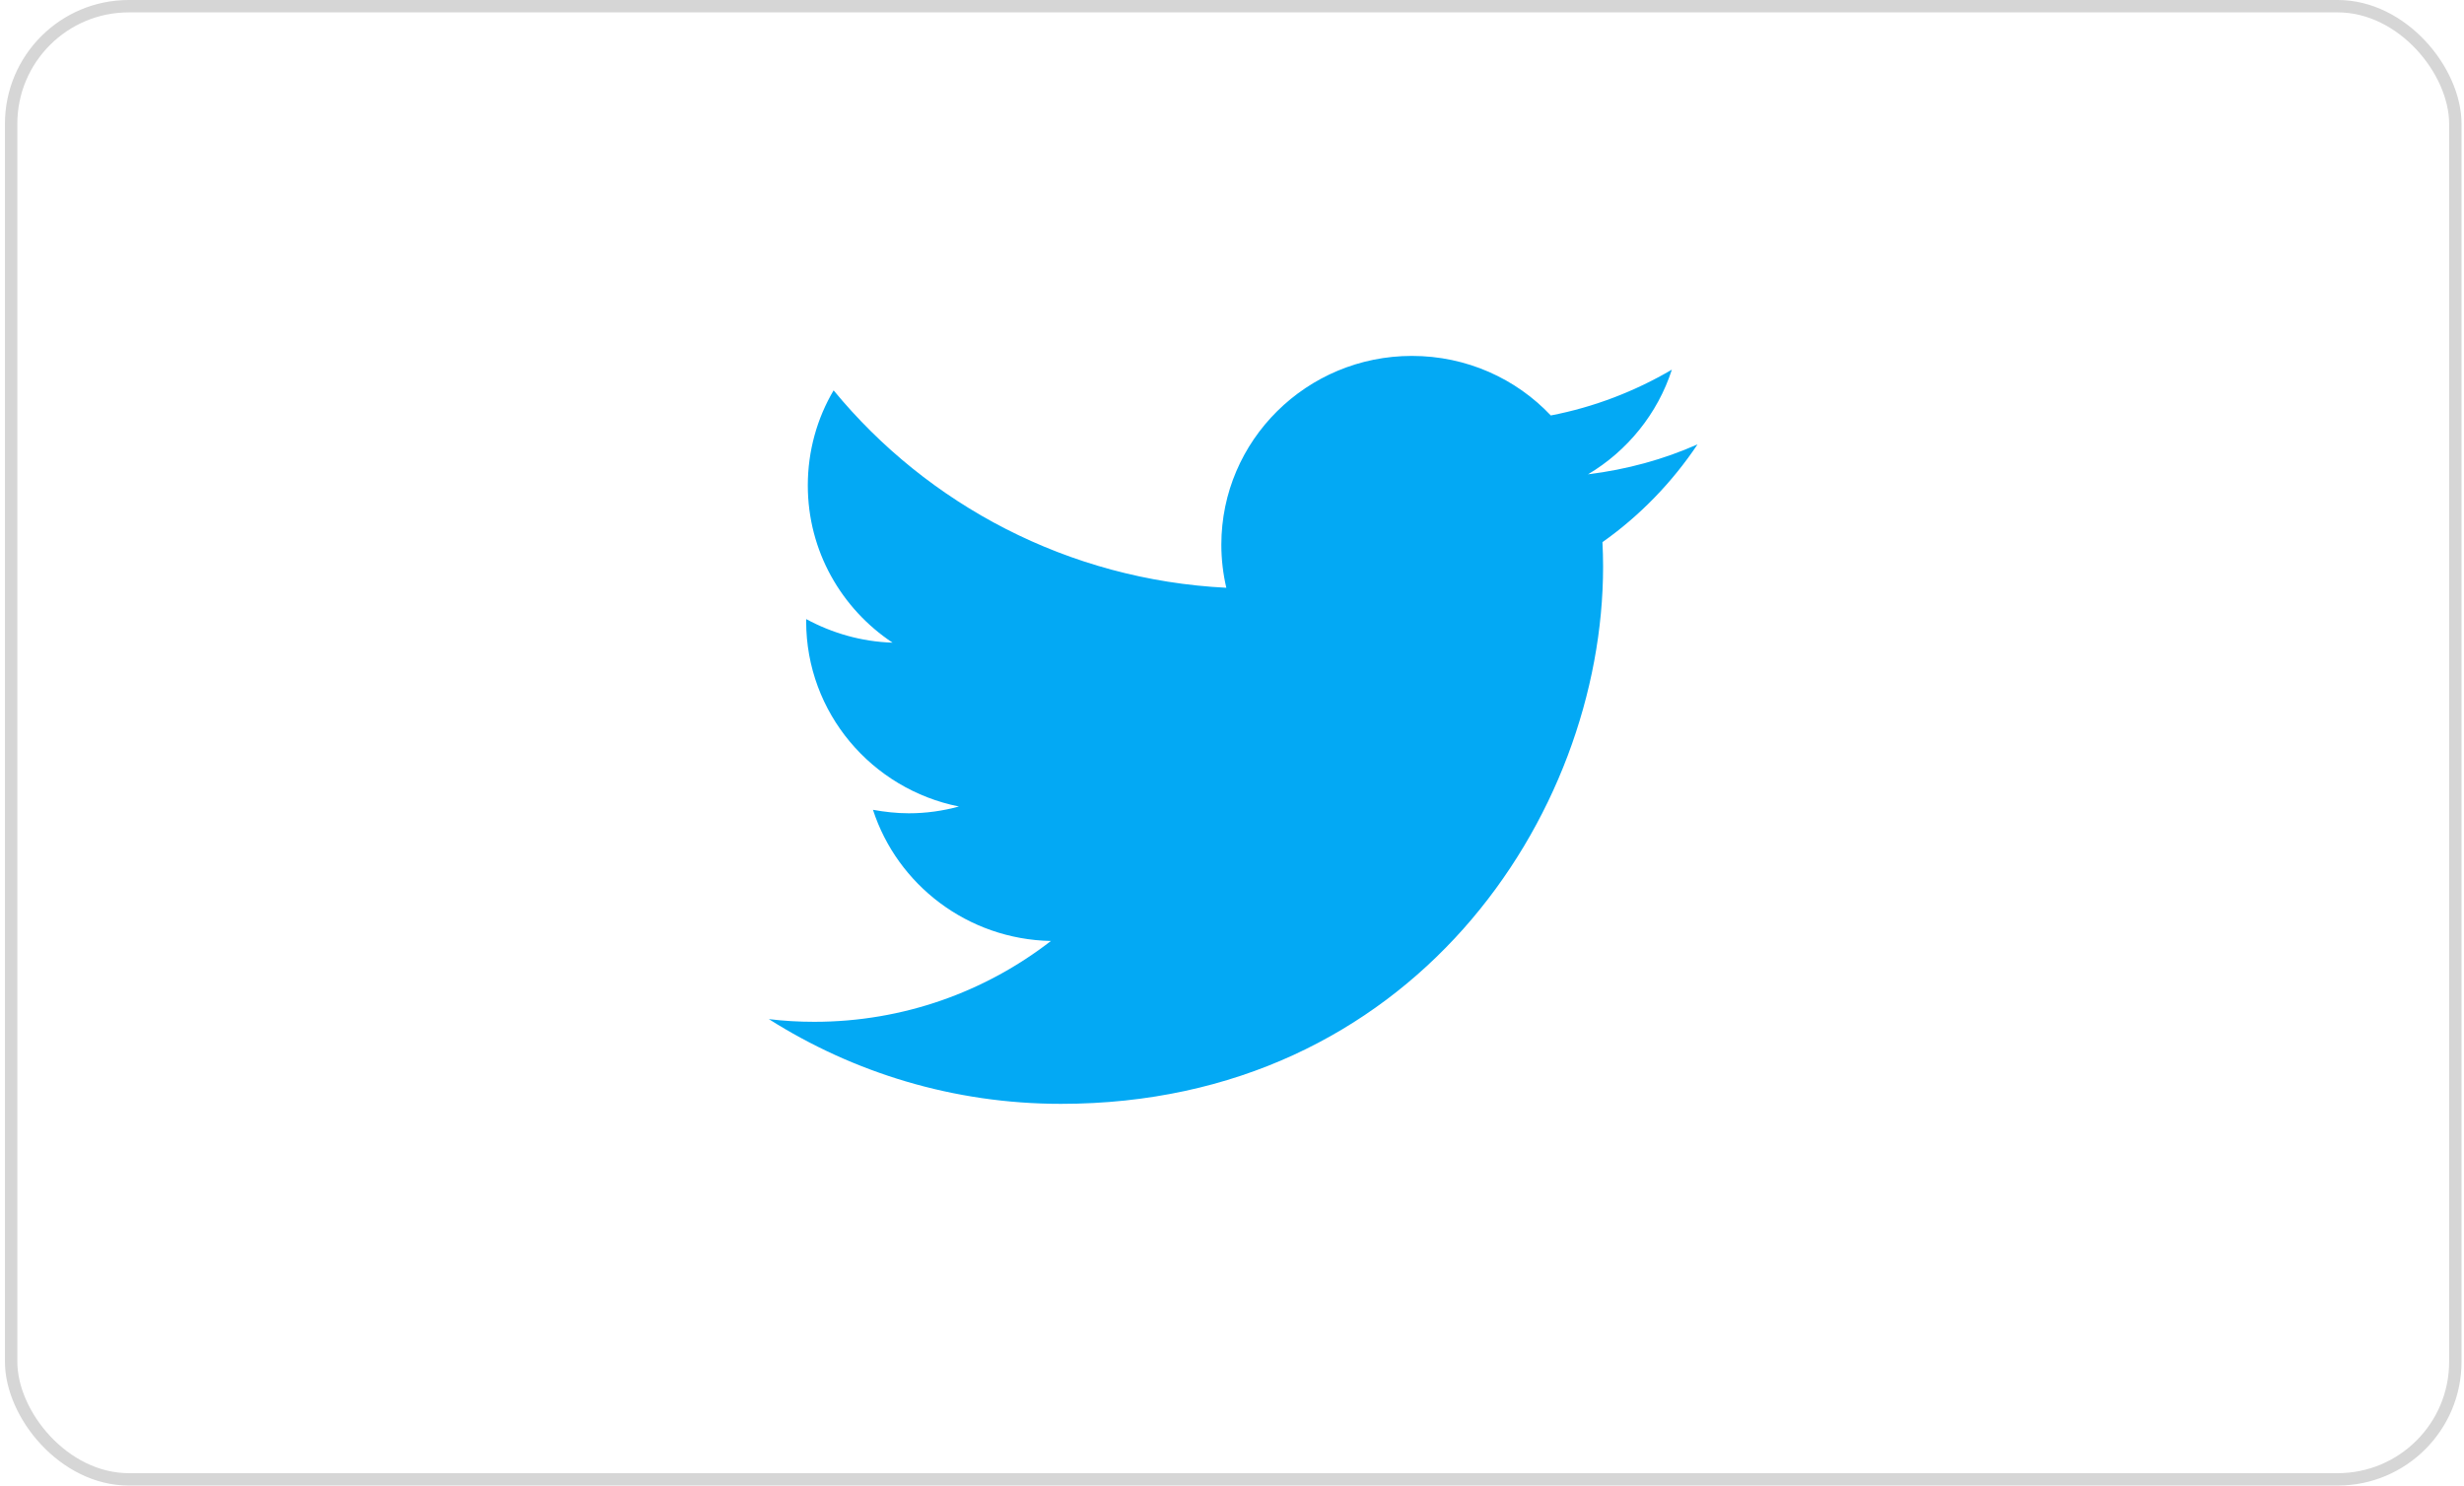 <svg width="199" height="120" viewBox="0 0 199 120" fill="none" xmlns="http://www.w3.org/2000/svg">
<rect x="0.9" y="0.5" width="197.4" height="119" rx="9.5" stroke="#D6D6D6"/>
<path d="M137.1 35.894C134.343 37.115 131.379 37.929 128.252 38.315C131.431 36.427 133.877 33.417 135.025 29.86C132.05 31.604 128.754 32.885 125.248 33.56C122.448 30.592 118.454 28.75 114.029 28.75C105.529 28.75 98.639 35.579 98.639 44C98.639 45.192 98.779 46.352 99.041 47.479C86.254 46.837 74.912 40.758 67.325 31.533C65.991 33.788 65.241 36.427 65.241 39.212C65.241 44.506 67.952 49.167 72.085 51.913C69.562 51.835 67.187 51.133 65.108 50.008C65.108 50.054 65.108 50.123 65.108 50.188C65.108 57.585 70.414 63.746 77.448 65.148C76.162 65.5 74.804 65.696 73.404 65.696C72.41 65.696 71.441 65.583 70.504 65.415C72.462 71.46 78.144 75.879 84.875 76.01C79.608 80.094 72.975 82.54 65.762 82.54C64.516 82.54 63.298 82.469 62.093 82.323C68.908 86.638 77 89.167 85.685 89.167C113.987 89.167 129.471 65.925 129.471 45.763C129.471 45.102 129.45 44.444 129.419 43.794C132.439 41.66 135.044 38.969 137.1 35.894Z" fill="#03A9F4"/>
</svg>
